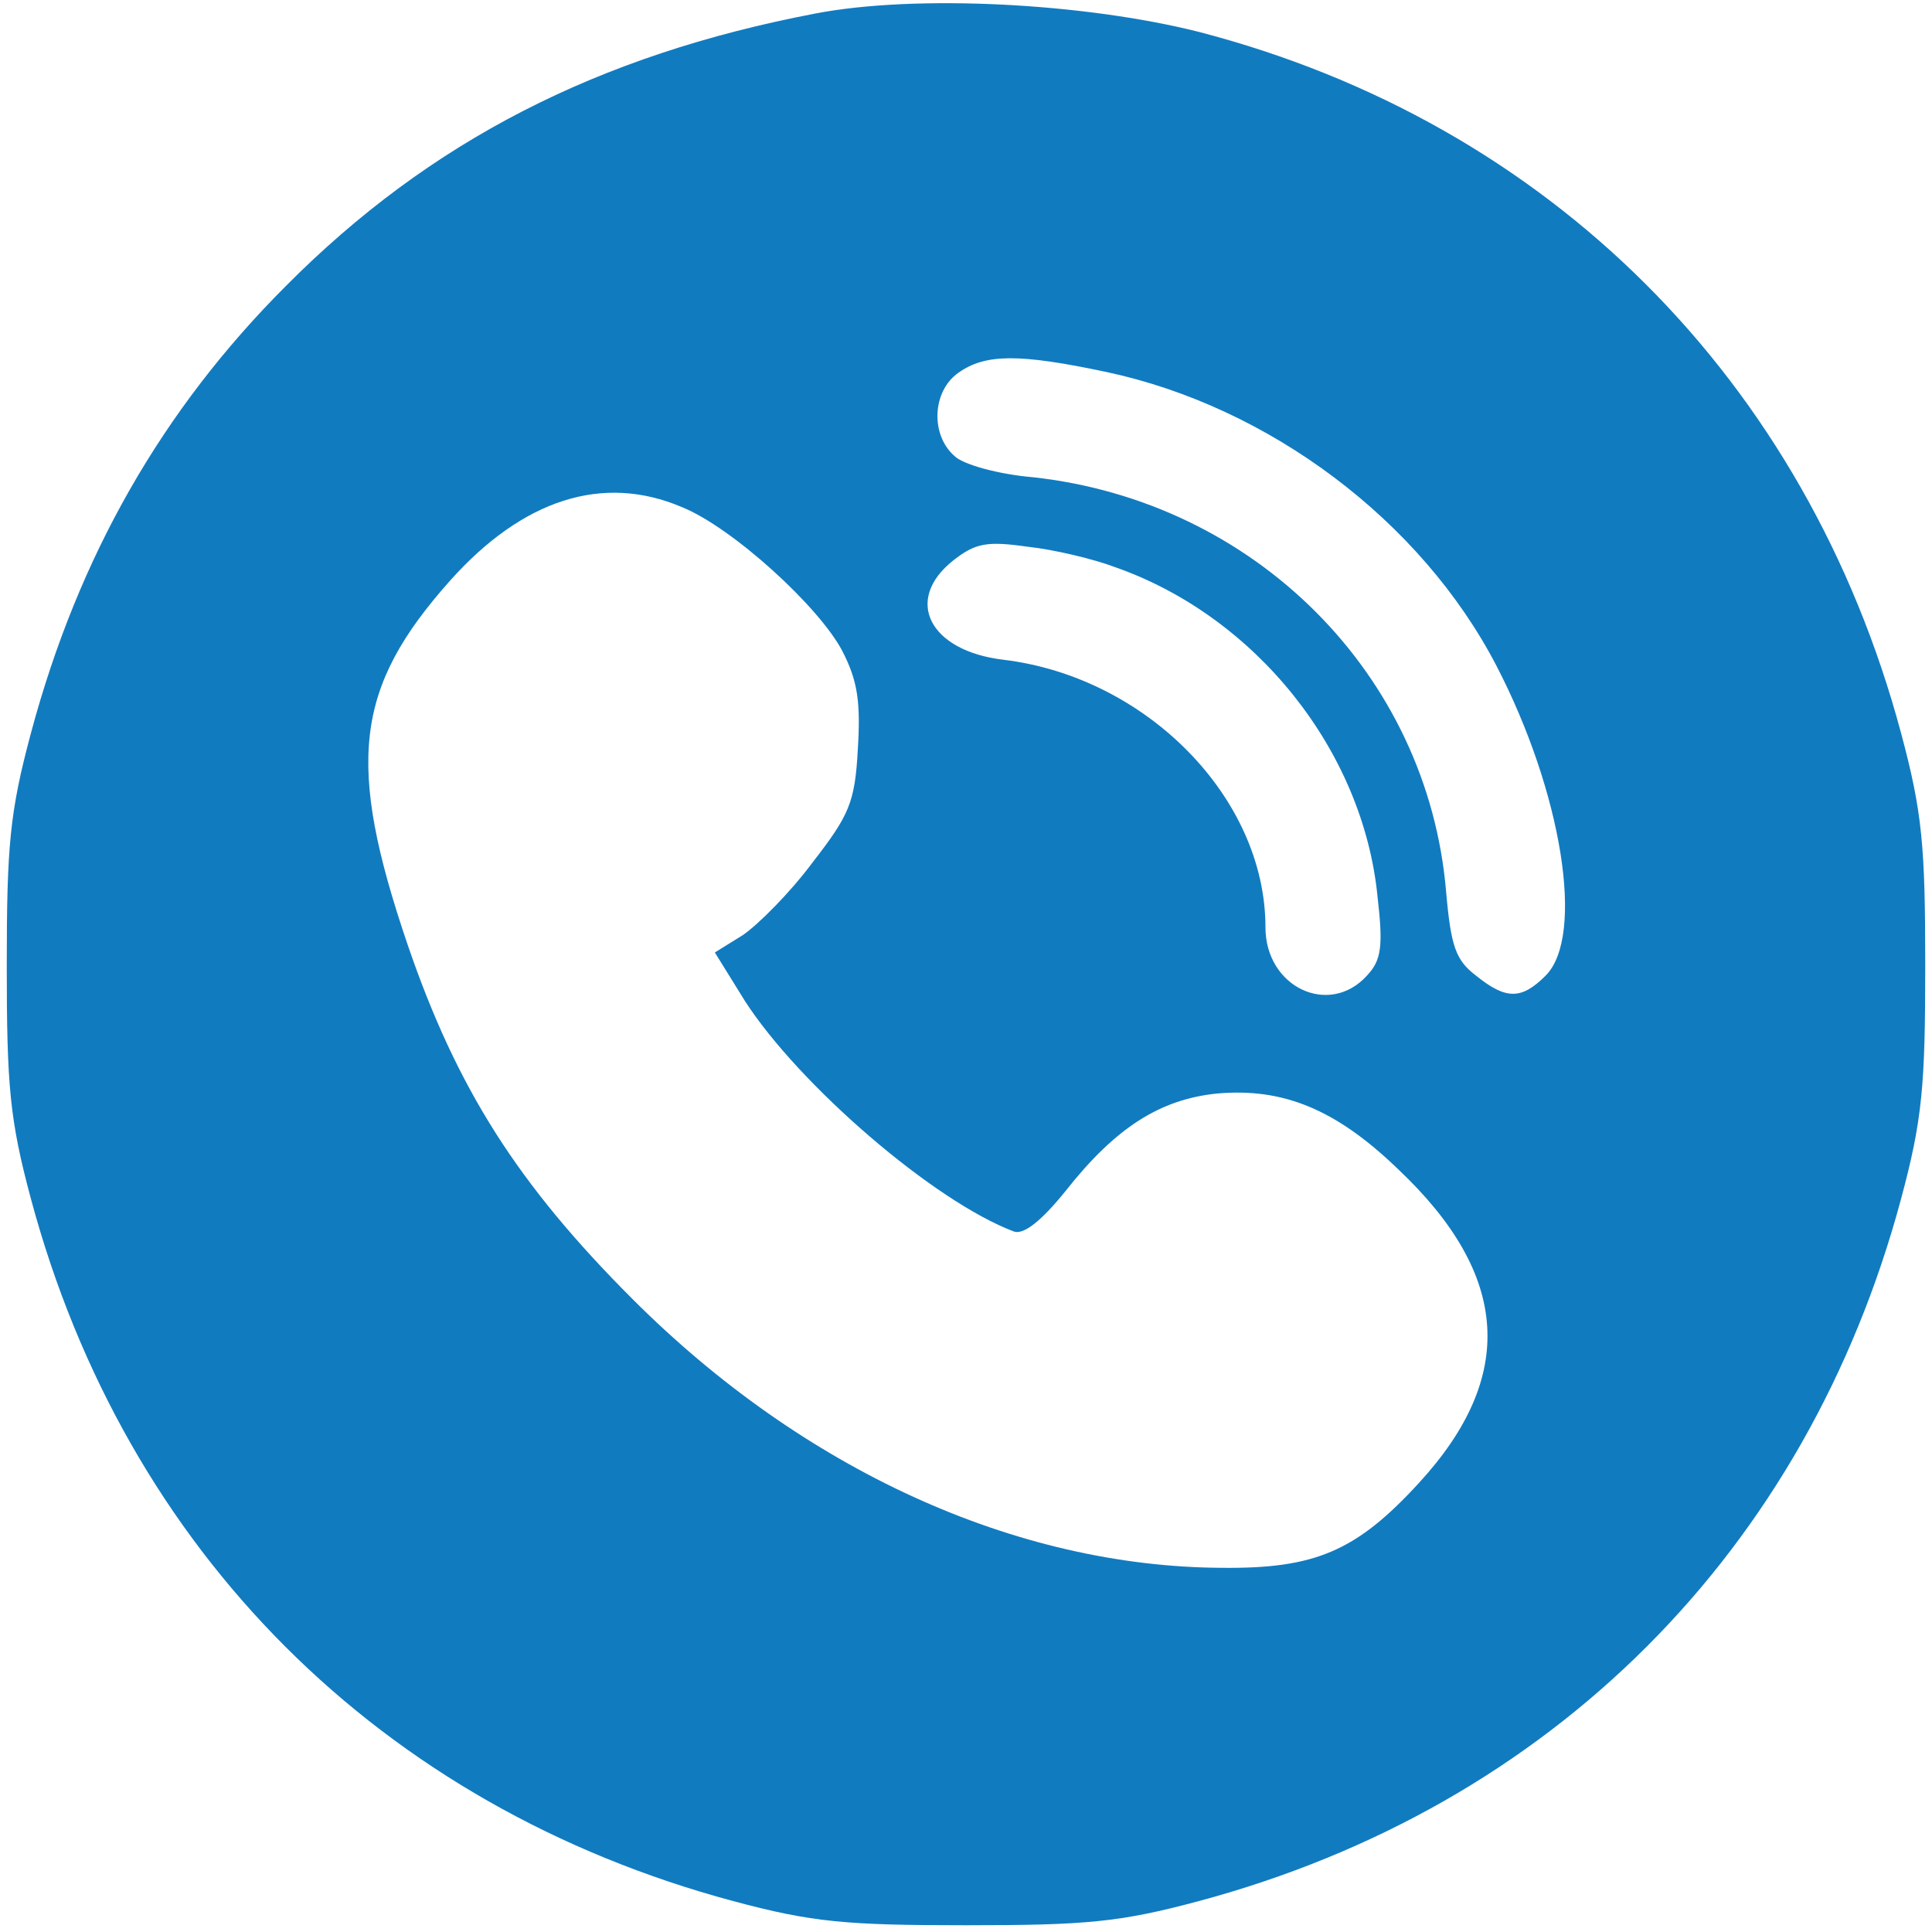 <?xml version="1.0" encoding="UTF-8"?> <svg xmlns="http://www.w3.org/2000/svg" xmlns:xlink="http://www.w3.org/1999/xlink" version="1.1" id="Layer_1" x="0px" y="0px" viewBox="0 0 200 200" style="enable-background:new 0 0 200 200;" xml:space="preserve"> <style type="text/css"> .st0{fill:#117BC0;} </style> <g transform="translate(0,200) scale(0.1,-0.1)"> <path class="st0" d="M844,1986c-225-43-399-132-548-282c-128-128-215-280-264-463c-22-82-25-117-25-241s3-159,25-241 c98-365,362-629,727-727c82-22,117-25,241-25s159,3,241,25c365,98,629,362,727,727c22,82,25,117,25,241s-3,159-25,241 c-98,366-365,632-727,726C1122,1997,948,2006,844,1986z M1145,1615c169-36,326-154,404-304c68-131,92-280,51-321c-25-25-41-25-72,0 c-21,16-26,30-31,87c-19,225-198,404-428,429c-35,3-72,13-81,22c-25,22-23,67,4,86C1020,1634,1055,1634,1145,1615z M706,1475 c52-21,142-103,166-149c16-31,19-53,16-102c-3-55-9-68-47-117c-23-31-56-64-72-75l-29-18l31-50c56-87,196-208,279-239 c10-3,28,11,53,42c52,66,98,95,157,101c68,6,123-16,188-79c115-109,122-214,21-324c-65-71-108-89-204-88c-214,1-434,102-610,278 c-119,119-182,218-233,367c-64,188-55,266,44,377C541,1483,624,1510,706,1475z M1154,1413c146-51,257-190,272-341c6-52,4-66-11-82 c-39-43-105-12-105,50c0,134-123,259-271,277c-77,9-104,62-52,103c23,18,35,20,77,14C1092,1431,1133,1421,1154,1413z"></path> </g> </svg> 